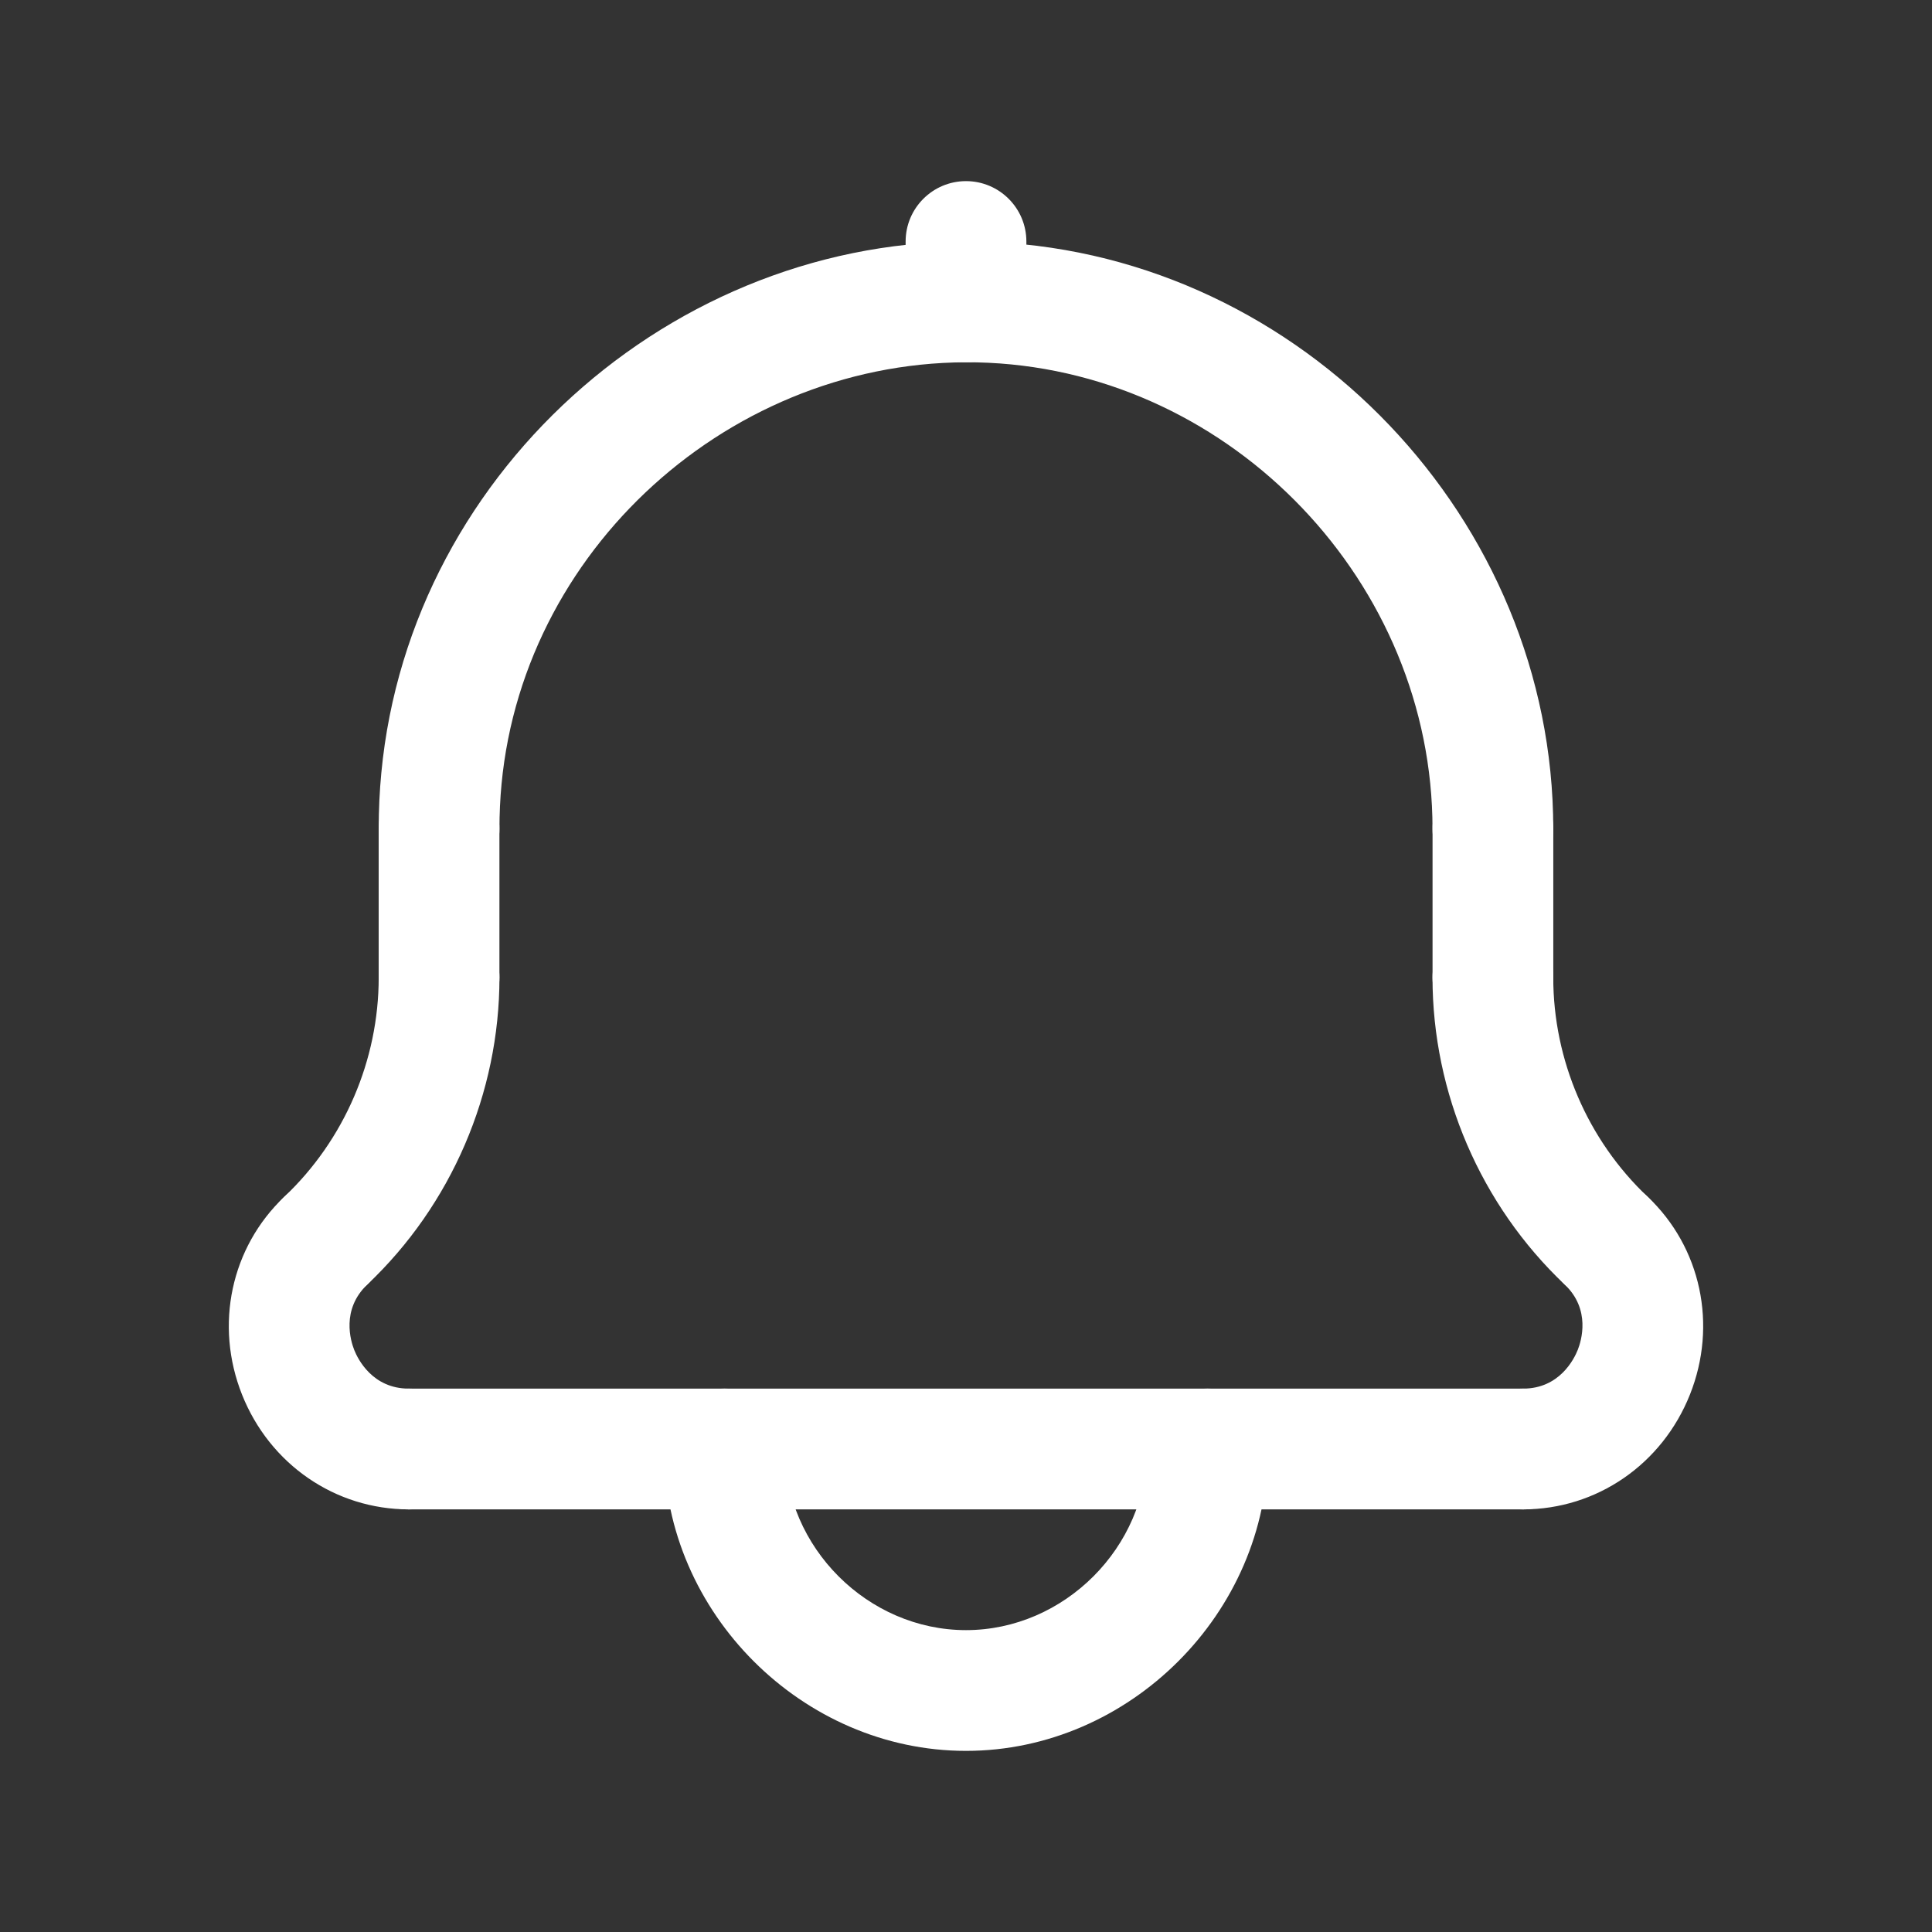 <svg xmlns="http://www.w3.org/2000/svg" width="56" height="56" viewBox="0 0 56 56" fill="none">
  <rect x="0" y="0" width="56" height="56" fill="#333333" stroke="none"/>
  <path d="M28 10.5C27.034 10.5 26.25 9.716 26.25 8.75V7C26.25 6.034 27.034 5.25 28 5.25C28.966 5.25 29.75 6.034 29.75 7V8.75C29.75 9.716 28.966 10.5 28 10.5Z" fill="white"/>
  <path d="M43.272 25.773C42.306 25.773 41.522 24.989 41.522 24.023C41.522 16.911 35.747 10.851 28.649 10.515C21.543 10.187 15.207 15.66 14.537 22.731C14.497 23.153 14.477 23.587 14.477 24.023C14.477 24.989 13.693 25.773 12.727 25.773C11.761 25.773 10.977 24.989 10.977 24.023C10.977 23.477 11.002 22.931 11.053 22.401C11.896 13.497 19.873 6.598 28.815 7.019C37.752 7.442 45.022 15.07 45.022 24.023C45.022 24.99 44.238 25.773 43.272 25.773Z" fill="white"/>
  <path d="M46.553 37.709C46.121 37.709 45.688 37.55 45.35 37.23C42.917 34.927 41.522 31.685 41.522 28.334C41.522 27.368 42.306 26.584 43.272 26.584C44.237 26.584 45.022 27.368 45.022 28.334C45.022 30.727 46.018 33.044 47.756 34.688C48.458 35.353 48.488 36.46 47.824 37.163C47.48 37.525 47.017 37.709 46.553 37.709Z" fill="white"/>
  <path d="M9.445 37.709C8.981 37.709 8.518 37.526 8.174 37.162C7.51 36.46 7.541 35.353 8.242 34.688C9.98 33.044 10.977 30.728 10.977 28.334C10.977 27.368 11.761 26.584 12.727 26.584C13.693 26.584 14.477 27.368 14.477 28.334C14.477 31.686 13.081 34.929 10.649 37.23C10.309 37.55 9.877 37.709 9.445 37.709Z" fill="white"/>
  <path d="M28 50.75C23.258 50.75 19.25 46.742 19.25 42C19.25 41.034 20.034 40.25 21 40.25C21.966 40.25 22.75 41.034 22.75 42C22.75 44.846 25.154 47.25 28 47.25C30.846 47.25 33.25 44.846 33.25 42C33.25 41.034 34.034 40.25 35 40.25C35.966 40.25 36.75 41.034 36.75 42C36.75 46.742 32.742 50.75 28 50.75Z" fill="white"/>
  <path d="M11.851 43.75C9.719 43.75 7.822 42.446 7.017 40.428C6.212 38.408 6.693 36.155 8.242 34.688C8.943 34.023 10.05 34.054 10.716 34.756C11.38 35.458 11.35 36.565 10.649 37.23C9.882 37.957 10.164 38.871 10.269 39.133C10.373 39.394 10.796 40.25 11.851 40.25C12.817 40.25 13.601 41.034 13.601 42C13.601 42.966 12.818 43.75 11.851 43.75Z" fill="white"/>
  <path d="M44.148 43.75C43.181 43.75 42.398 42.966 42.398 42C42.398 41.034 43.181 40.25 44.148 40.25C45.204 40.25 45.627 39.391 45.732 39.127C45.836 38.866 46.117 37.955 45.351 37.23C44.649 36.565 44.618 35.458 45.282 34.755C45.947 34.053 47.054 34.023 47.757 34.687C49.306 36.153 49.787 38.405 48.984 40.422C48.179 42.444 46.28 43.75 44.148 43.75Z" fill="white"/>
  <path d="M12.726 30.083C11.76 30.083 10.976 29.299 10.976 28.333V24.023C10.976 23.057 11.76 22.273 12.726 22.273C13.692 22.273 14.476 23.057 14.476 24.023V28.333C14.476 29.299 13.693 30.083 12.726 30.083Z" fill="white"/>
  <path d="M43.273 30.083C42.306 30.083 41.523 29.299 41.523 28.333V24.023C41.523 23.057 42.306 22.273 43.273 22.273C44.239 22.273 45.023 23.057 45.023 24.023V28.333C45.023 29.299 44.239 30.083 43.273 30.083Z" fill="white"/>
  <path d="M44.147 43.75H11.851C10.885 43.75 10.101 42.966 10.101 42C10.101 41.034 10.885 40.25 11.851 40.25H44.146C45.112 40.25 45.896 41.034 45.896 42C45.896 42.966 45.113 43.75 44.147 43.75Z" fill="white"/>
</svg>